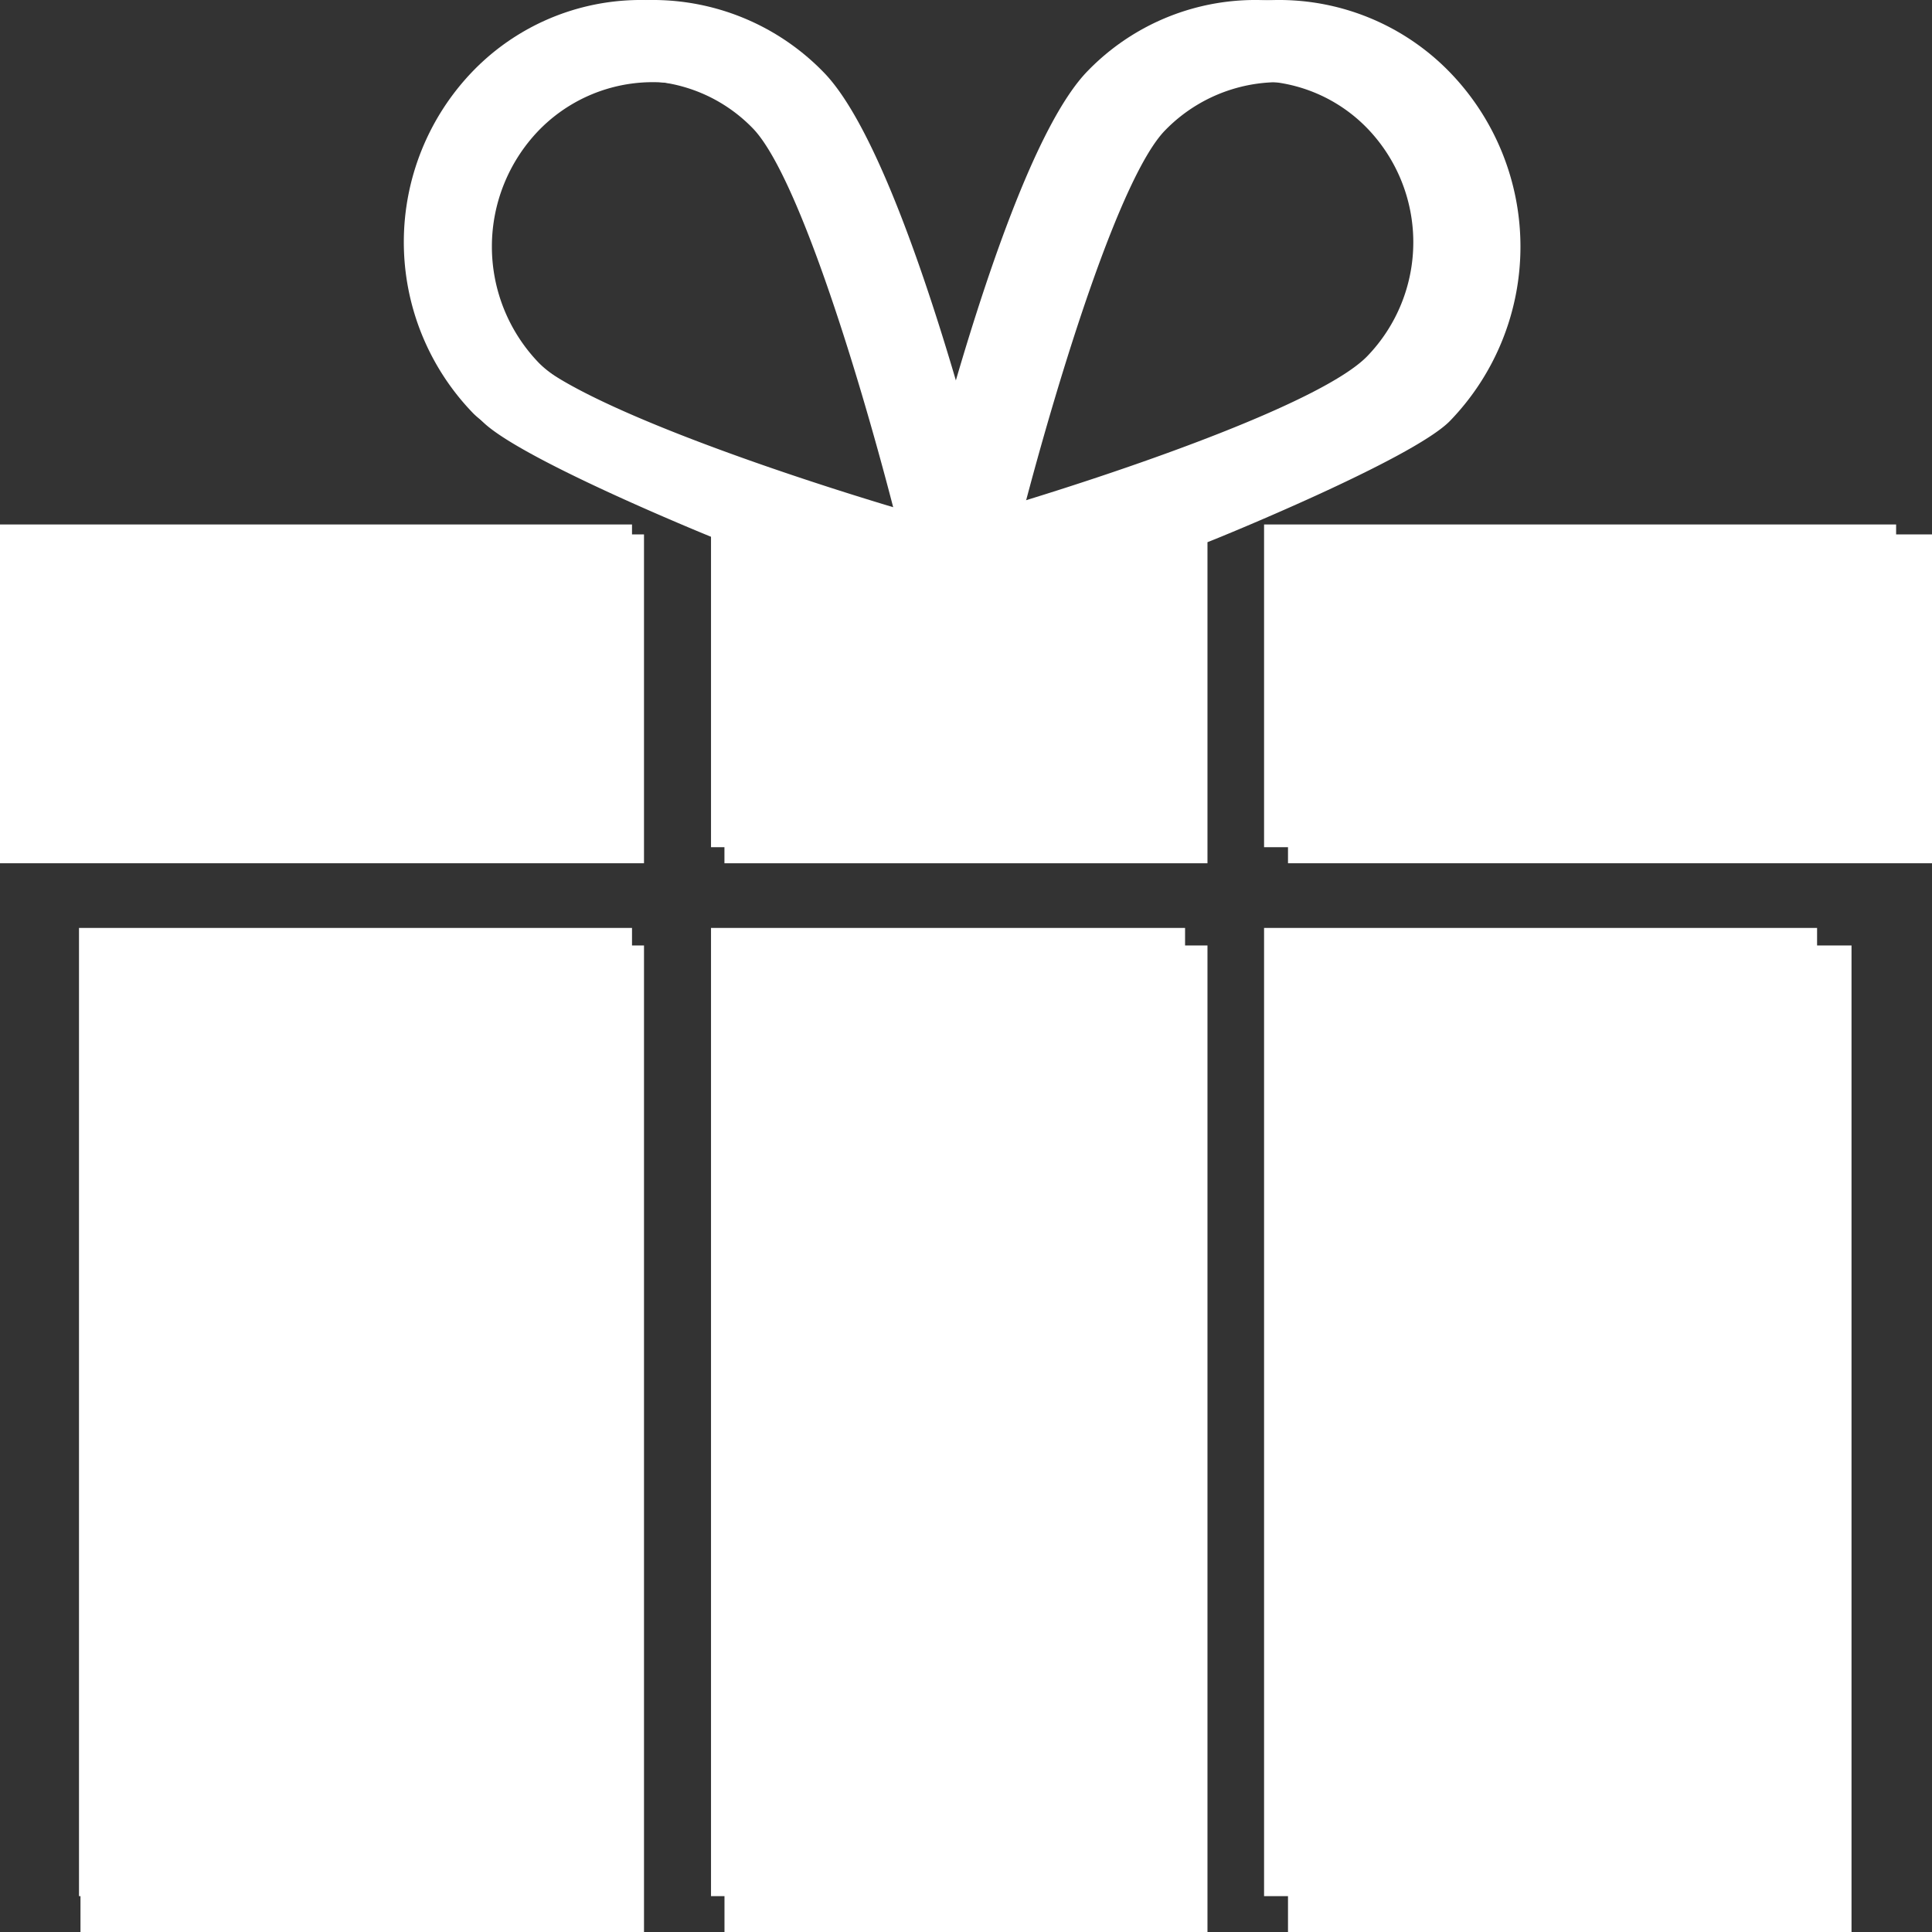 <svg xmlns="http://www.w3.org/2000/svg" width="46.737" height="46.738" viewBox="0 0 46.737 46.738">
  <rect x="0" y="0" width="46.737" height="46.738" fill="#333333" stroke="none"/>
  <g id="Fordele" transform="translate(0 0.001)">
    <g id="Vector_Smart_Object" data-name="Vector Smart Object" transform="translate(0 -0.001)">
      <g id="Group_37" data-name="Group 37">
        <rect id="Rectangle_25" data-name="Rectangle 25" width="15.579" height="7.955" transform="translate(0 12.928)" fill="#fff"/>
        <path id="Path_199" data-name="Path 199" d="M6513.315,8590.047a5.756,5.756,0,0,0-8.263,0c-1.28,1.3-2.585,5.27-3.443,8.3-.854-3.029-2.164-6.994-3.443-8.3a5.757,5.757,0,0,0-8.264,0,6.066,6.066,0,0,0,0,8.438c.909.928,5.692,2.867,5.865,2.93v7.768h11.685v-7.768c.173-.062,4.954-2.006,5.863-2.93A6.064,6.064,0,0,0,6513.315,8590.047Zm-22.037,7.031a4.05,4.05,0,0,1,0-5.627,3.844,3.844,0,0,1,5.512,0c1.065,1.088,2.537,5.775,3.463,9.344C6496.836,8599.77,6492.353,8598.17,6491.278,8597.078Zm20.659,0c-1.069,1.092-5.554,2.691-8.975,3.717.928-3.568,2.4-8.254,3.466-9.344a3.841,3.841,0,0,1,5.509,0A4.046,4.046,0,0,1,6511.938,8597.078Z" transform="translate(-6478.242 -8588.299)" fill="#fff"/>
        <rect id="Rectangle_26" data-name="Rectangle 26" width="15.579" height="7.955" transform="translate(31.158 12.928)" fill="#fff"/>
        <rect id="Rectangle_27" data-name="Rectangle 27" width="13.632" height="23.866" transform="translate(31.158 22.872)" fill="#fff"/>
        <rect id="Rectangle_28" data-name="Rectangle 28" width="13.632" height="23.866" transform="translate(1.947 22.872)" fill="#fff"/>
        <rect id="Rectangle_29" data-name="Rectangle 29" width="11.684" height="23.866" transform="translate(17.526 22.872)" fill="#fff"/>
      </g>
    </g>
    <path id="Color_Overlay" data-name="Color Overlay" d="M30.579,45.87V22.447H43.957V45.87Zm-13.379,0V22.447H28.668V45.87Zm-15.289,0V22.447H15.289V45.87ZM30.579,20.495V12.687h15.29v7.807Zm-13.379,0V12.872c-.169-.06-4.864-1.966-5.756-2.877a5.952,5.952,0,0,1,0-8.279,5.651,5.651,0,0,1,8.112,0C20.809,3,22.093,6.89,22.934,9.861,23.775,6.89,25.057,3,26.313,1.716a5.645,5.645,0,0,1,8.107,0,5.949,5.949,0,0,1,0,8.279c-.893.91-5.586,2.817-5.754,2.877v7.622ZM27.665,3.1c-1.05,1.07-2.492,5.668-3.4,9.17,3.356-1.007,7.758-2.577,8.807-3.65a3.968,3.968,0,0,0,0-5.52,3.763,3.763,0,0,0-5.4,0ZM12.8,3.1a3.97,3.97,0,0,0,0,5.52c1.053,1.073,5.453,2.643,8.807,3.65-.908-3.5-2.352-8.1-3.4-9.17a3.769,3.769,0,0,0-5.409,0ZM0,20.495V12.687H15.289v7.807Z" transform="translate(0 -0.001)" fill="#fff"/>
  </g>
</svg>

